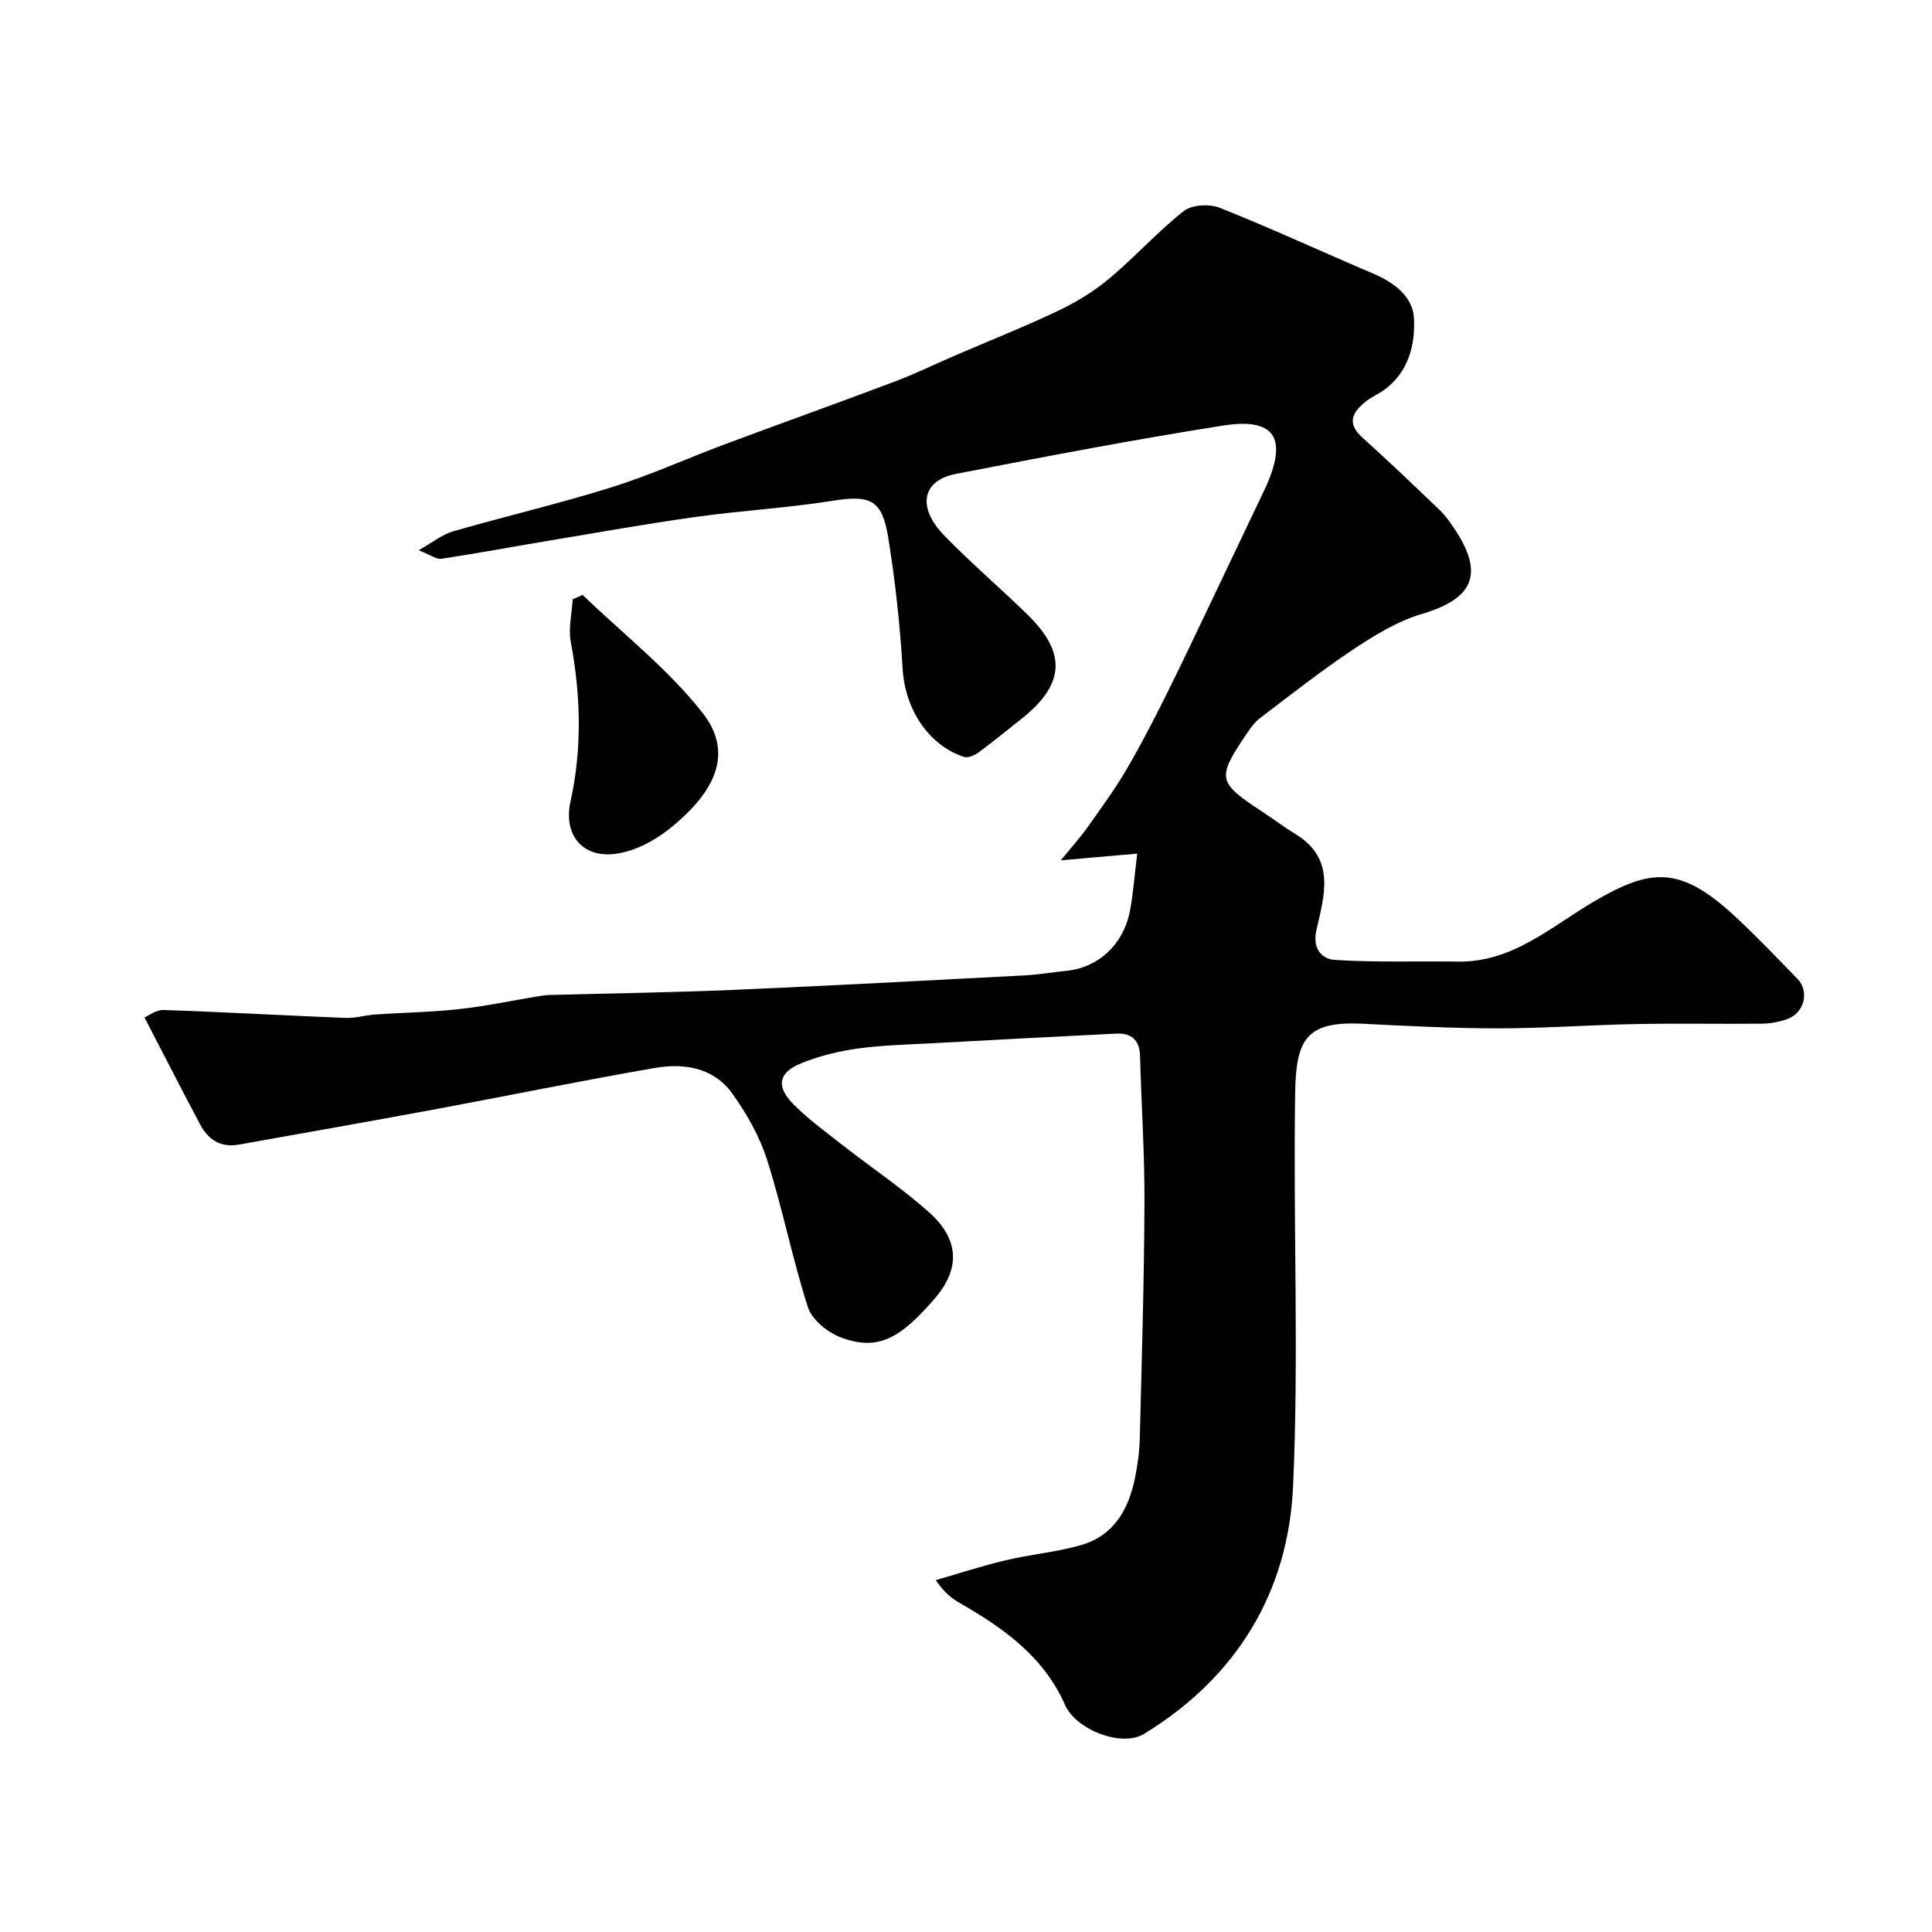 <svg enable-background="new 0 0 400 400" viewBox="0 0 400 400" xmlns="http://www.w3.org/2000/svg"><g fill="#010100"><path d="m29.91 210.65c.73-.3 2.38-1.6 3.98-1.54 12.55.42 25.08 1.14 37.62 1.64 2.07.08 4.16-.58 6.26-.72 5.76-.39 11.55-.47 17.28-1.1 5.48-.6 10.9-1.76 16.35-2.66.81-.13 1.64-.25 2.46-.27 12.6-.35 25.21-.51 37.8-1.05 20.14-.86 40.27-1.95 60.4-3 2.94-.15 5.86-.67 8.8-.96 6.49-.66 11.68-5.37 13.05-12.25.7-3.52.93-7.13 1.54-12.01-5.13.45-9.64.85-15.81 1.39 2.52-3.1 4.17-4.93 5.59-6.94 2.71-3.82 5.49-7.62 7.86-11.64 2.91-4.92 5.53-10.02 8.09-15.13 3.26-6.51 6.36-13.1 9.5-19.66 3.64-7.61 7.25-15.23 10.88-22.85.14-.3.29-.59.43-.9 4.68-10.26 2.04-14.59-8.76-12.89-18.51 2.91-36.94 6.44-55.34 10.01-7.02 1.36-8.07 6.92-2.37 12.78 5.54 5.7 11.61 10.87 17.3 16.43 8.07 7.9 7.6 14.43-1.34 21.5-2.95 2.33-5.85 4.73-8.89 6.96-.82.6-2.2 1.19-3.03.91-7.43-2.44-12.18-10.01-12.67-18.12-.55-9.14-1.53-18.29-3-27.32-1.28-7.9-3.77-8.81-11.56-7.57-9.39 1.49-18.92 2.02-28.34 3.34-10.34 1.45-20.63 3.3-30.93 5.01-7.22 1.2-14.42 2.56-21.65 3.65-1.05.16-2.26-.8-4.73-1.77 3.03-1.71 4.93-3.28 7.09-3.9 10.93-3.15 22.03-5.75 32.88-9.14 7.98-2.5 15.64-5.99 23.48-8.92 11.74-4.38 23.54-8.59 35.26-13.02 4.26-1.61 8.37-3.63 12.56-5.43 7.03-3.03 14.16-5.85 21.07-9.14 3.76-1.79 7.44-4.02 10.63-6.69 5.32-4.45 10-9.71 15.44-13.99 1.69-1.33 5.36-1.51 7.5-.65 10.65 4.24 21.06 9.08 31.62 13.56 4.35 1.84 8.27 4.73 8.53 9.24.31 5.48-1.09 11.15-6.11 14.85-1.17.87-2.57 1.43-3.72 2.33-2.8 2.2-4.27 4.49-.84 7.58 5.42 4.87 10.68 9.91 15.95 14.95 1.17 1.12 2.14 2.47 3.05 3.83 6.31 9.43 4.05 14.56-6.76 17.76-5 1.48-9.71 4.38-14.11 7.3-6.65 4.42-12.94 9.39-19.31 14.23-1.15.87-2.05 2.15-2.87 3.37-6.14 9.12-5.95 9.92 3.33 16.02 2.32 1.53 4.54 3.22 6.91 4.66 8.42 5.13 5.85 12.87 4.28 19.91-.9 4.04 1.42 5.95 3.73 6.1 8.49.56 17.03.23 25.55.36 11.33.17 19.21-7.16 28.16-12.42 11.69-6.87 17.77-7.52 29.06 2.89 4.53 4.18 8.77 8.66 13.08 13.07 2.55 2.61 1.48 7.07-2.07 8.35-1.65.59-3.49.94-5.24.96-8.66.09-17.33-.09-26 .08-9.6.18-19.2.89-28.8.89-9.27 0-18.54-.49-27.8-.95-11.7-.59-13.88 3.1-14.06 14.26-.43 27.16.79 54.37-.43 81.48-.99 21.98-11.7 39.57-30.85 51.28-4.65 2.84-14.1-.84-16.38-6.02-4.4-9.98-12.72-15.87-21.75-21.06-1.68-.96-3.23-2.14-5-4.75 4.82-1.39 9.59-2.96 14.47-4.11 5.22-1.24 10.65-1.69 15.77-3.2 6.63-1.95 9.67-7.34 10.99-13.76.56-2.72.94-5.51 1.01-8.28.41-16.27.9-32.53.97-48.8.04-10.1-.64-20.2-.91-30.3-.09-3.38-1.76-4.86-5-4.7-12.54.63-25.07 1.28-37.61 1.97-5.27.29-10.57.4-15.79 1.11-3.97.55-7.98 1.54-11.69 3.03-4.79 1.92-5.35 4.81-1.67 8.52 3.1 3.13 6.72 5.75 10.2 8.48 5.93 4.64 12.23 8.86 17.84 13.85 6.21 5.54 6.66 11.62 1.12 17.99-6.79 7.8-11.46 11.03-19.52 7.88-2.68-1.05-5.83-3.63-6.65-6.19-3.22-10.02-5.25-20.43-8.44-30.46-1.56-4.9-4.24-9.63-7.26-13.83-3.85-5.36-10.02-6.28-16.05-5.23-15.41 2.67-30.73 5.82-46.1 8.67-13.31 2.47-26.65 4.8-39.98 7.19-3.76.67-6.35-1.03-8.03-4.22-3.78-7.12-7.44-14.28-11.5-22.11z"/><path d="m120.62 123.17c8.37 8.06 17.71 15.35 24.82 24.4 6.31 8.04 3.13 16.03-6.77 23.97-3.15 2.53-7.26 4.7-11.17 5.23-6.97.94-10.89-4-9.39-10.79 2.44-11.05 2.13-22.03.06-33.11-.52-2.81.23-5.85.4-8.78.68-.31 1.36-.61 2.05-.92z"/></g></svg>